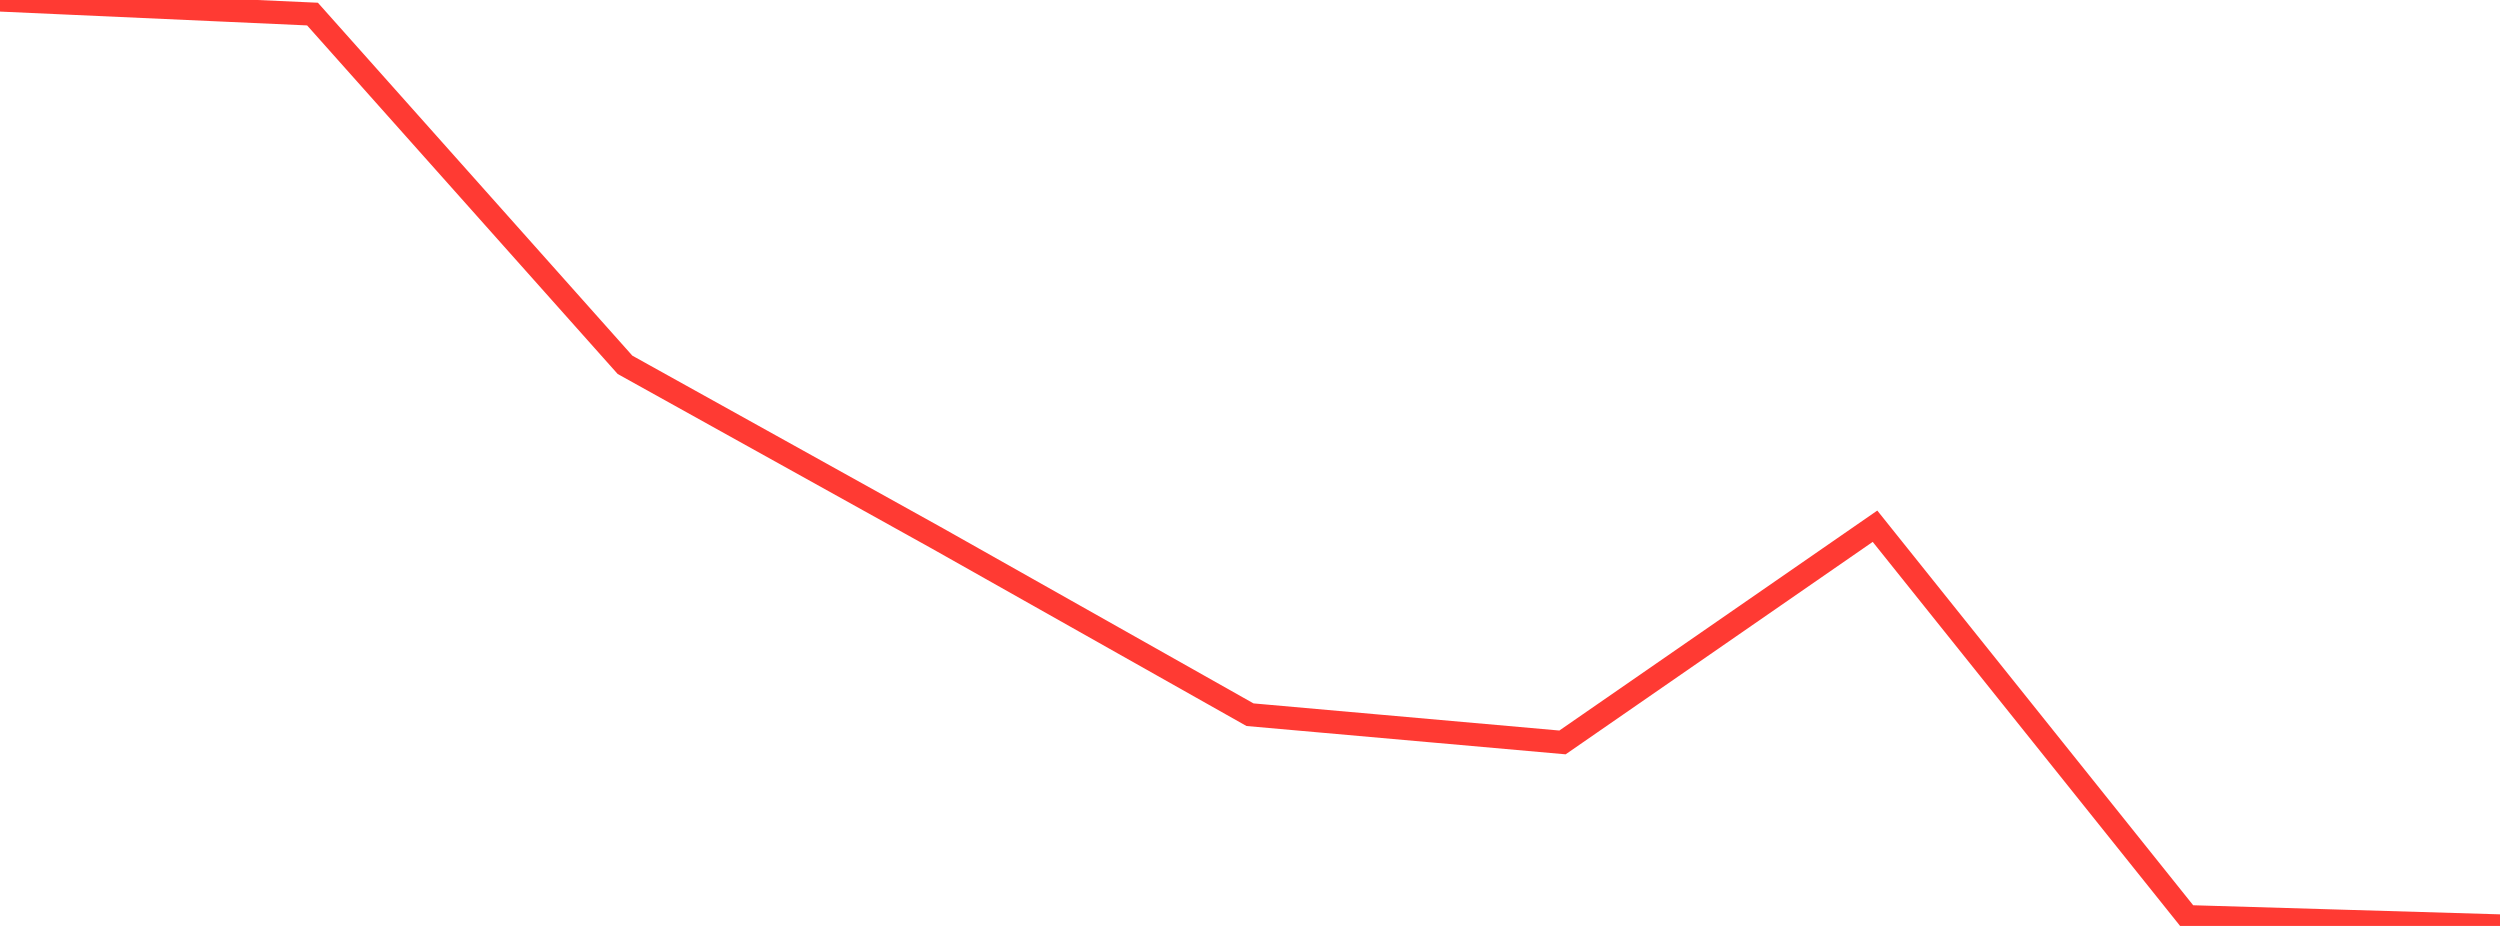 <?xml version="1.0" standalone="no"?>
<!DOCTYPE svg PUBLIC "-//W3C//DTD SVG 1.1//EN" "http://www.w3.org/Graphics/SVG/1.1/DTD/svg11.dtd">

<svg width="135" height="50" viewBox="0 0 135 50" preserveAspectRatio="none" 
  xmlns="http://www.w3.org/2000/svg"
  xmlns:xlink="http://www.w3.org/1999/xlink">


<polyline points="0.0, 0.0 16.875, 0.76 33.75, 19.7 50.625, 29.077 67.5, 38.594 84.375, 40.091 101.25, 28.416 118.125, 49.5 135.0, 50.0" fill="none" stroke="#ff3a33" stroke-width="1.25"/>

</svg>